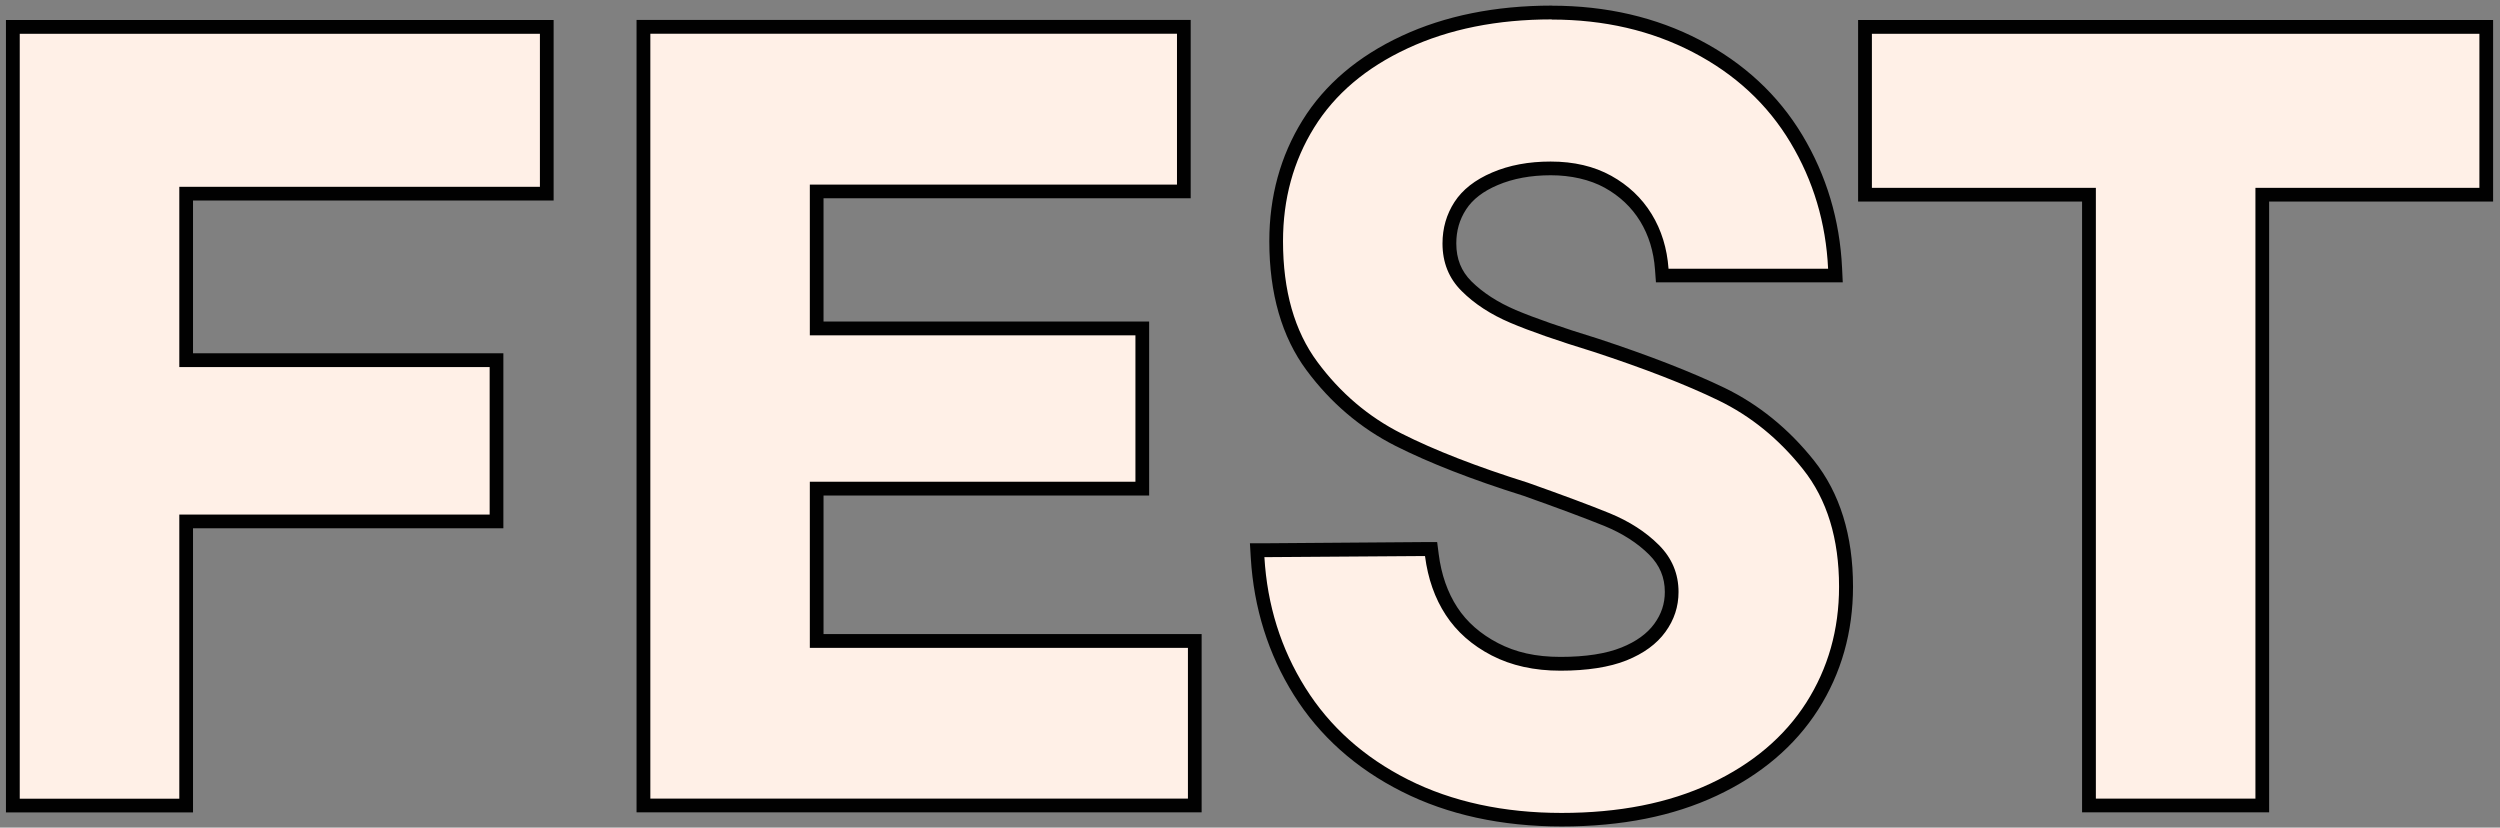 <?xml version="1.0" encoding="UTF-8"?> <svg xmlns="http://www.w3.org/2000/svg" width="290" height="96" viewBox="0 0 290 96" fill="none"><rect x="0" y="0" width="290" height="96" fill="#808080" stroke="none"/><path d="M1.5 93.44V3.12H63.43V22.46H21.6V41.78H57.6V60.49H21.6V93.44H1.5Z" fill="#FFF0E7"></path><path d="M62.63 3.92V21.67H20.8V42.58H56.8V59.69H20.8V92.65H2.29V3.92H62.62M64.22 2.32H0.69V94.24H22.39V61.28H58.39V40.98H22.39V23.26H64.22V2.32Z" fill="#010101"></path><path d="M74.64 93.44V3.12H137.33V22.21H94.74V38.11H132.51V56.69H94.74V74.36H138.59V93.44H74.64Z" fill="#FFF0E7"></path><path d="M136.53 3.92V21.41H93.94V38.9H131.71V55.88H93.94V75.15H137.8V92.64H75.44V3.91H136.53M138.13 2.31H73.84V94.23H139.39V73.55H95.53V57.48H133.3V37.3H95.53V23H138.12V2.32L138.13 2.31Z" fill="#010101"></path><path d="M181.14 95.09C174.29 95.09 168.17 93.76 162.97 91.14C157.75 88.51 153.63 84.83 150.74 80.2C147.85 75.59 146.21 70.37 145.87 64.68L145.82 63.84L166 63.7L166.09 64.4C166.41 66.88 167.18 69.07 168.38 70.91C169.56 72.73 171.25 74.21 173.4 75.33C175.55 76.45 178.12 77.02 181.02 77.02C183.92 77.02 186.51 76.63 188.39 75.87C190.23 75.13 191.62 74.11 192.54 72.84C193.46 71.57 193.91 70.22 193.91 68.68C193.91 66.77 193.24 65.17 191.86 63.79C190.42 62.35 188.59 61.18 186.42 60.29C184.17 59.37 180.98 58.18 176.95 56.75C171.04 54.9 166.08 52.96 162.22 51.01C158.28 49.02 154.9 46.15 152.18 42.47C149.43 38.76 148.03 33.89 148.03 27.99C148.03 22.96 149.28 18.39 151.76 14.39C154.24 10.39 158 7.19 162.94 4.9C167.84 2.62 173.59 1.47 180.01 1.47C186.43 1.47 191.84 2.78 196.79 5.36C201.76 7.95 205.66 11.57 208.39 16.11C211.11 20.64 212.62 25.69 212.88 31.12L212.92 31.96H192.83L192.78 31.22C192.62 28.99 192 26.98 190.93 25.24C189.87 23.51 188.39 22.11 186.53 21.09C184.67 20.06 182.44 19.54 179.88 19.54C177.47 19.54 175.29 19.95 173.41 20.74C171.58 21.52 170.23 22.57 169.4 23.86C168.55 25.18 168.13 26.61 168.13 28.24C168.13 30.24 168.78 31.86 170.11 33.19C171.51 34.59 173.32 35.77 175.5 36.7C177.73 37.65 180.95 38.77 185.05 40.03C191 41.99 195.91 43.9 199.68 45.72C203.53 47.58 206.93 50.34 209.78 53.93C212.67 57.57 214.14 62.32 214.14 68.05C214.14 73.17 212.82 77.83 210.21 81.92C207.61 86 203.76 89.25 198.79 91.59C193.85 93.91 187.91 95.09 181.15 95.09H181.14Z" fill="#FFF0E7"></path><path d="M180 2.27C186.08 2.27 191.55 3.54 196.41 6.07C201.27 8.6 205.03 12.09 207.69 16.53C210.35 20.97 211.81 25.85 212.06 31.17H193.55C193.38 28.81 192.73 26.69 191.59 24.83C190.45 22.97 188.88 21.49 186.9 20.39C184.91 19.29 182.57 18.74 179.87 18.74C177.33 18.74 175.07 19.16 173.09 20.01C171.1 20.86 169.65 22 168.72 23.43C167.79 24.87 167.33 26.47 167.33 28.25C167.33 30.45 168.07 32.29 169.55 33.76C171.03 35.24 172.91 36.47 175.19 37.44C177.47 38.41 180.68 39.53 184.82 40.8C190.73 42.74 195.57 44.62 199.33 46.44C203.09 48.26 206.36 50.92 209.15 54.43C211.94 57.94 213.33 62.48 213.33 68.06C213.33 73.05 212.06 77.52 209.53 81.5C206.99 85.47 203.3 88.6 198.44 90.88C193.58 93.16 187.81 94.3 181.14 94.3C174.47 94.3 168.44 93.01 163.33 90.43C158.22 87.85 154.25 84.3 151.42 79.78C148.59 75.26 147 70.21 146.67 64.63L165.3 64.5C165.64 67.12 166.44 69.4 167.71 71.34C168.98 73.28 170.75 74.85 173.03 76.03C175.31 77.21 177.97 77.8 181.02 77.8C184.07 77.8 186.7 77.4 188.69 76.6C190.67 75.8 192.18 74.7 193.19 73.3C194.2 71.91 194.71 70.37 194.71 68.67C194.71 66.56 193.95 64.74 192.43 63.22C190.91 61.7 189.01 60.48 186.73 59.54C184.45 58.61 181.28 57.43 177.22 55.99C171.3 54.13 166.42 52.23 162.58 50.29C158.73 48.35 155.48 45.58 152.82 41.99C150.16 38.4 148.83 33.73 148.83 27.98C148.83 23.08 150.03 18.69 152.44 14.8C154.85 10.91 158.46 7.85 163.28 5.61C168.1 3.37 173.67 2.25 180.01 2.25M180.01 0.65C173.47 0.65 167.62 1.83 162.61 4.16C157.53 6.52 153.65 9.82 151.09 13.96C148.53 18.09 147.24 22.8 147.24 27.98C147.24 34.05 148.69 39.08 151.55 42.94C154.35 46.72 157.82 49.67 161.87 51.72C165.77 53.69 170.76 55.64 176.72 57.51C180.73 58.93 183.9 60.12 186.13 61.02C188.2 61.87 189.95 62.99 191.31 64.35C192.53 65.57 193.12 66.98 193.12 68.67C193.12 70.03 192.72 71.23 191.9 72.36C191.07 73.5 189.79 74.43 188.09 75.11C186.31 75.83 183.93 76.2 181.02 76.2C178.11 76.2 175.81 75.66 173.77 74.6C171.75 73.55 170.16 72.16 169.05 70.46C167.92 68.73 167.19 66.65 166.89 64.28L166.71 62.88H165.3L146.67 63.02H144.99L145.09 64.71C145.44 70.53 147.12 75.88 150.08 80.61C153.05 85.36 157.28 89.14 162.63 91.83C167.94 94.51 174.18 95.87 181.16 95.87C188.14 95.87 194.09 94.67 199.14 92.3C204.26 89.9 208.21 86.54 210.9 82.33C213.59 78.12 214.95 73.31 214.95 68.04C214.95 62.12 213.43 57.2 210.42 53.42C207.49 49.74 204 46.91 200.04 44.99C196.24 43.16 191.29 41.23 185.33 39.27C181.23 38.01 178.04 36.9 175.82 35.96C173.74 35.07 172.01 33.95 170.68 32.63C169.5 31.45 168.93 30.02 168.93 28.24C168.93 26.77 169.3 25.47 170.07 24.29C170.82 23.13 172.05 22.18 173.73 21.47C175.51 20.71 177.58 20.33 179.89 20.33C182.2 20.33 184.41 20.82 186.15 21.78C187.88 22.74 189.26 24.04 190.25 25.65C191.25 27.28 191.83 29.17 191.98 31.27L192.09 32.75H213.76L213.68 31.08C213.42 25.52 211.87 20.34 209.08 15.69C206.28 11.02 202.27 7.3 197.17 4.64C192.1 2 186.33 0.66 180.02 0.66L180.01 0.65Z" fill="#010101"></path><path d="M242.33 93.44V22.59H216.34V3.12H288.41V22.59H262.43V93.44H242.33Z" fill="#FFF0E7"></path><path d="M287.61 3.92V21.79H261.63V92.64H243.12V21.79H217.14V3.92H287.61ZM289.21 2.32H215.54V23.38H241.52V94.23H263.22V23.38H289.2V2.32H289.21Z" fill="#010101"></path></svg> 